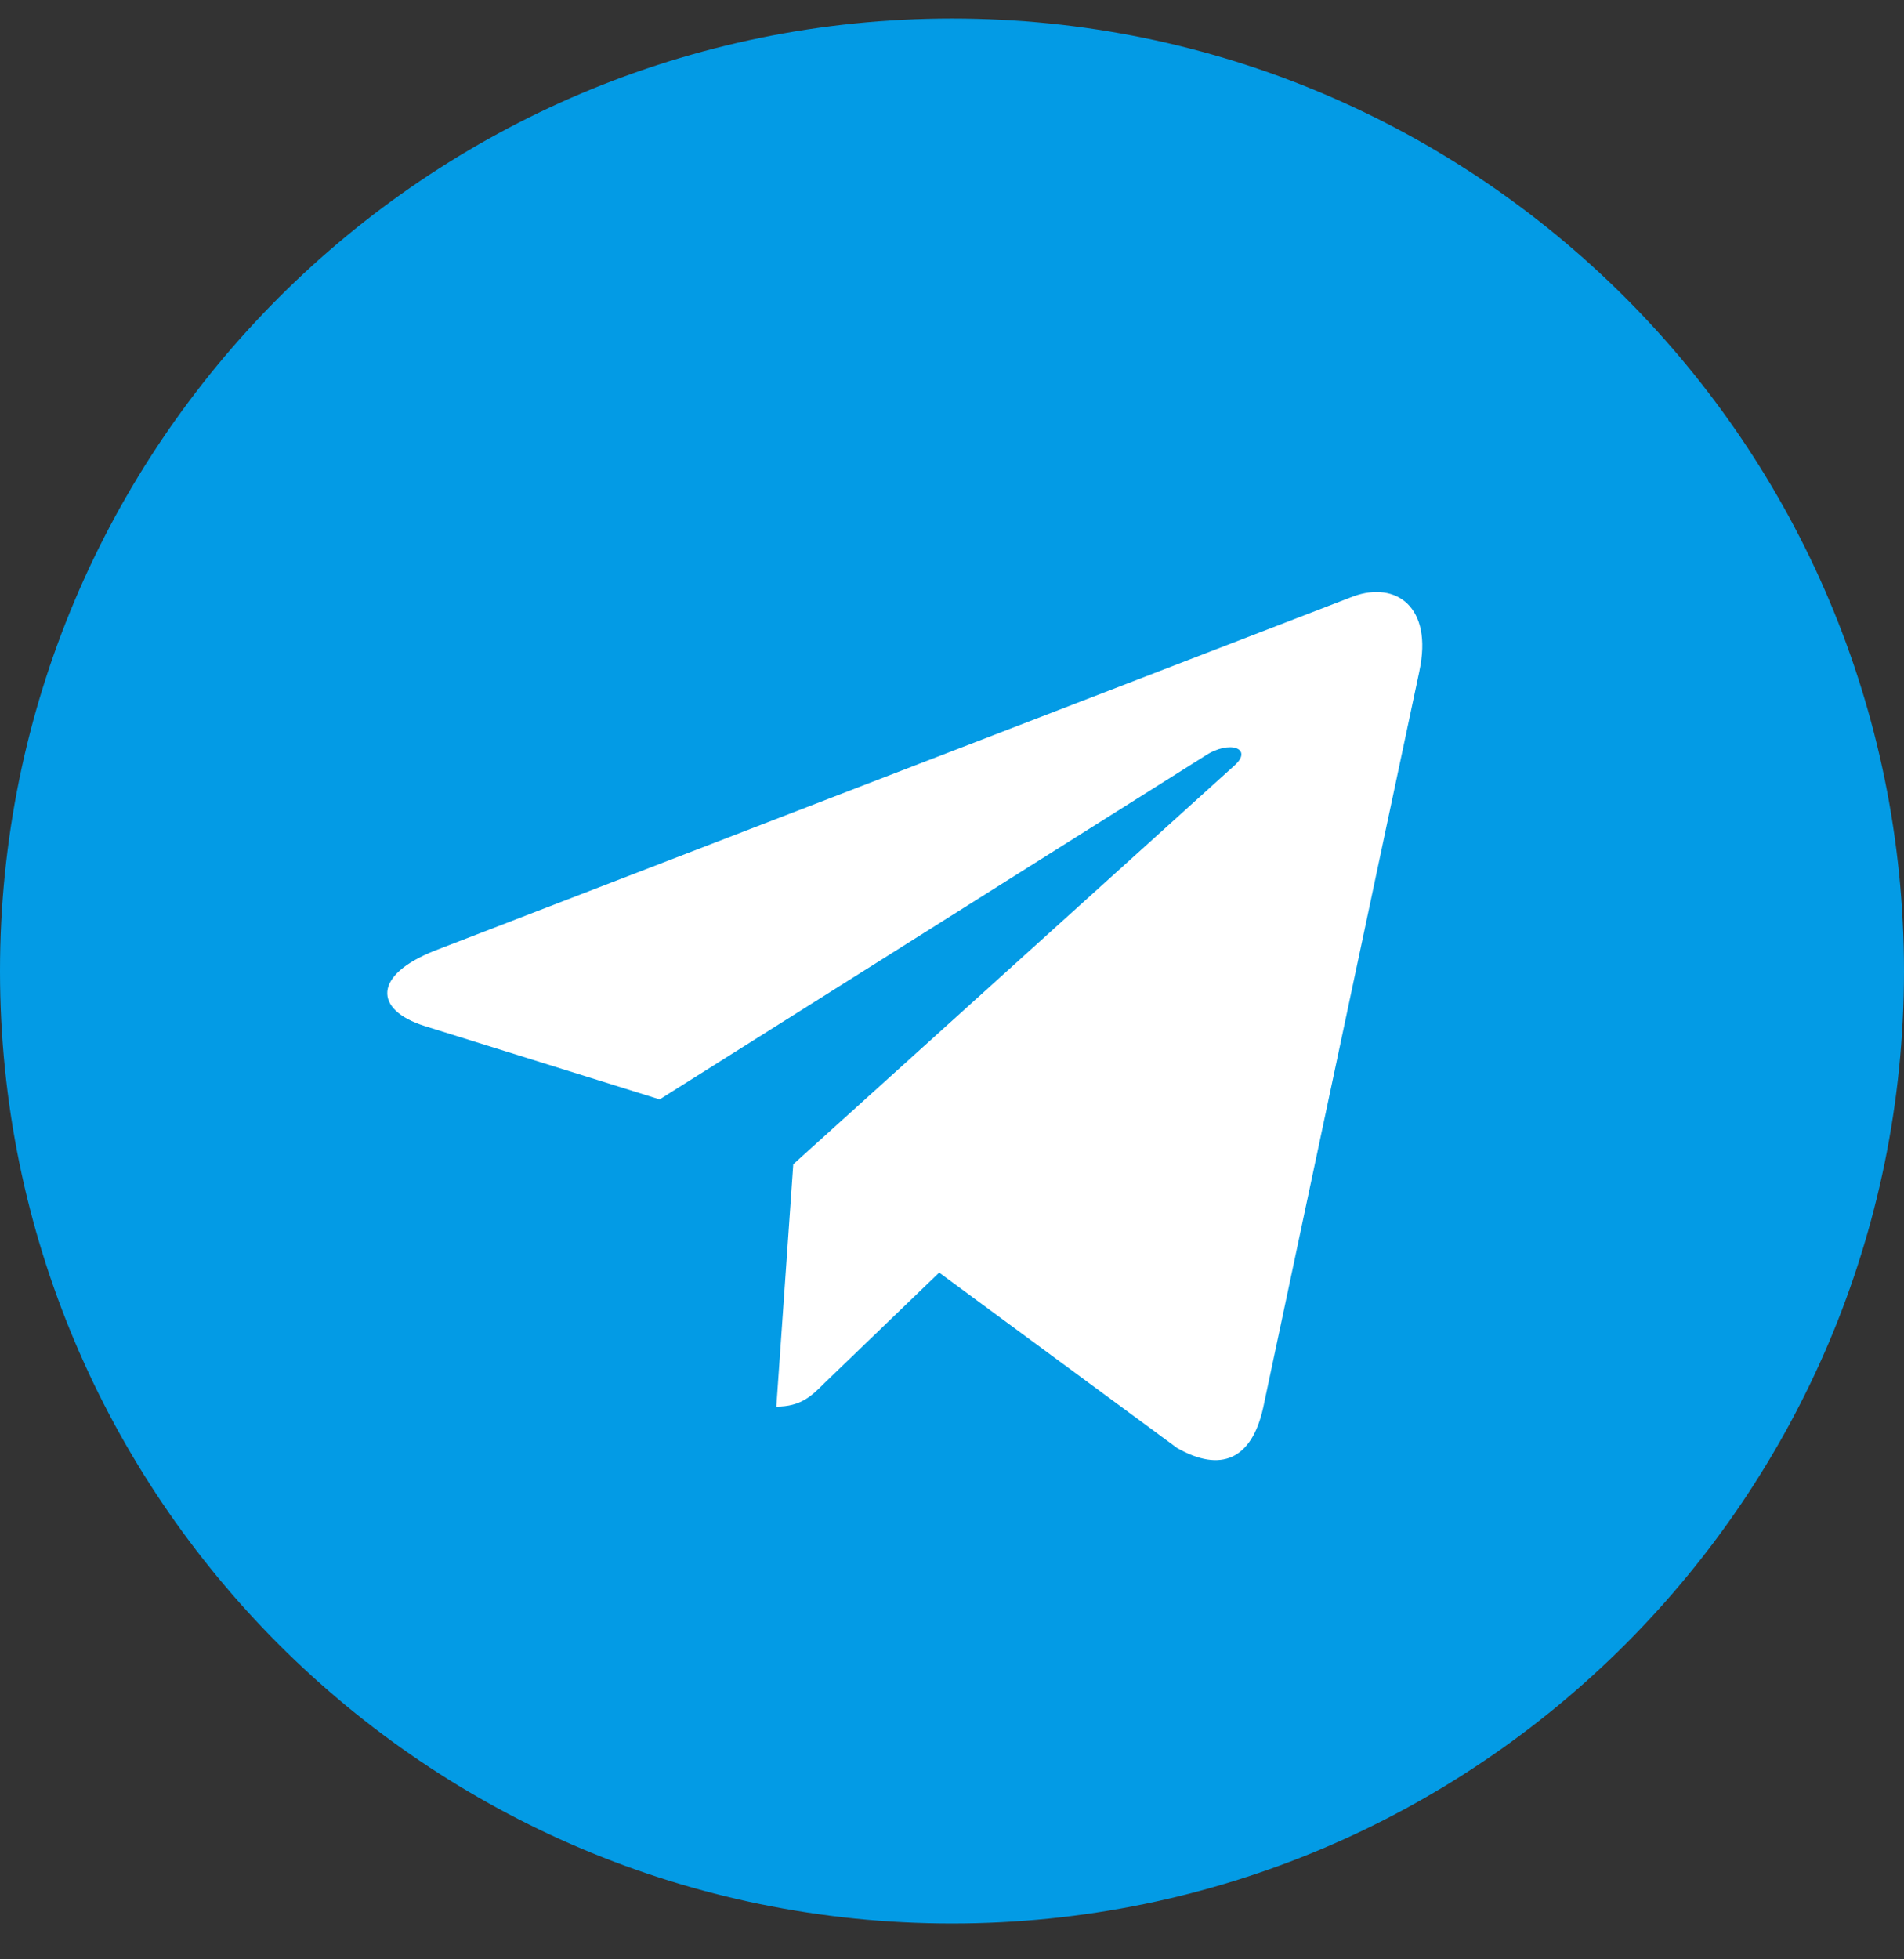 <svg width="35" height="36" viewBox="0 0 35 36" fill="none" xmlns="http://www.w3.org/2000/svg">
<rect x="0" y="0" width="35" height="36" fill="#333333" stroke="none"/>
<g clip-path="url(#clip0)">
<path d="M17.5 35.341C27.165 35.341 35 27.506 35 17.841C35 8.176 27.165 0.341 17.5 0.341C7.835 0.341 0 8.176 0 17.841C0 27.506 7.835 35.341 17.5 35.341Z" fill="#039BE5"/>
<path d="M8.005 17.462L24.878 10.957C25.661 10.674 26.345 11.148 26.091 12.332L26.092 12.33L23.22 25.865C23.007 26.825 22.436 27.058 21.639 26.606L17.264 23.382L15.153 25.415C14.92 25.648 14.723 25.845 14.271 25.845L14.582 21.392L22.69 14.067C23.043 13.757 22.611 13.582 22.146 13.891L12.126 20.2L7.806 18.852C6.869 18.555 6.848 17.914 8.005 17.462Z" fill="white"/>
</g>
<defs>
<clipPath id="clip0">
<rect width="35" height="35" fill="white" transform="translate(0 0.341)"/>
</clipPath>
</defs>
</svg>

